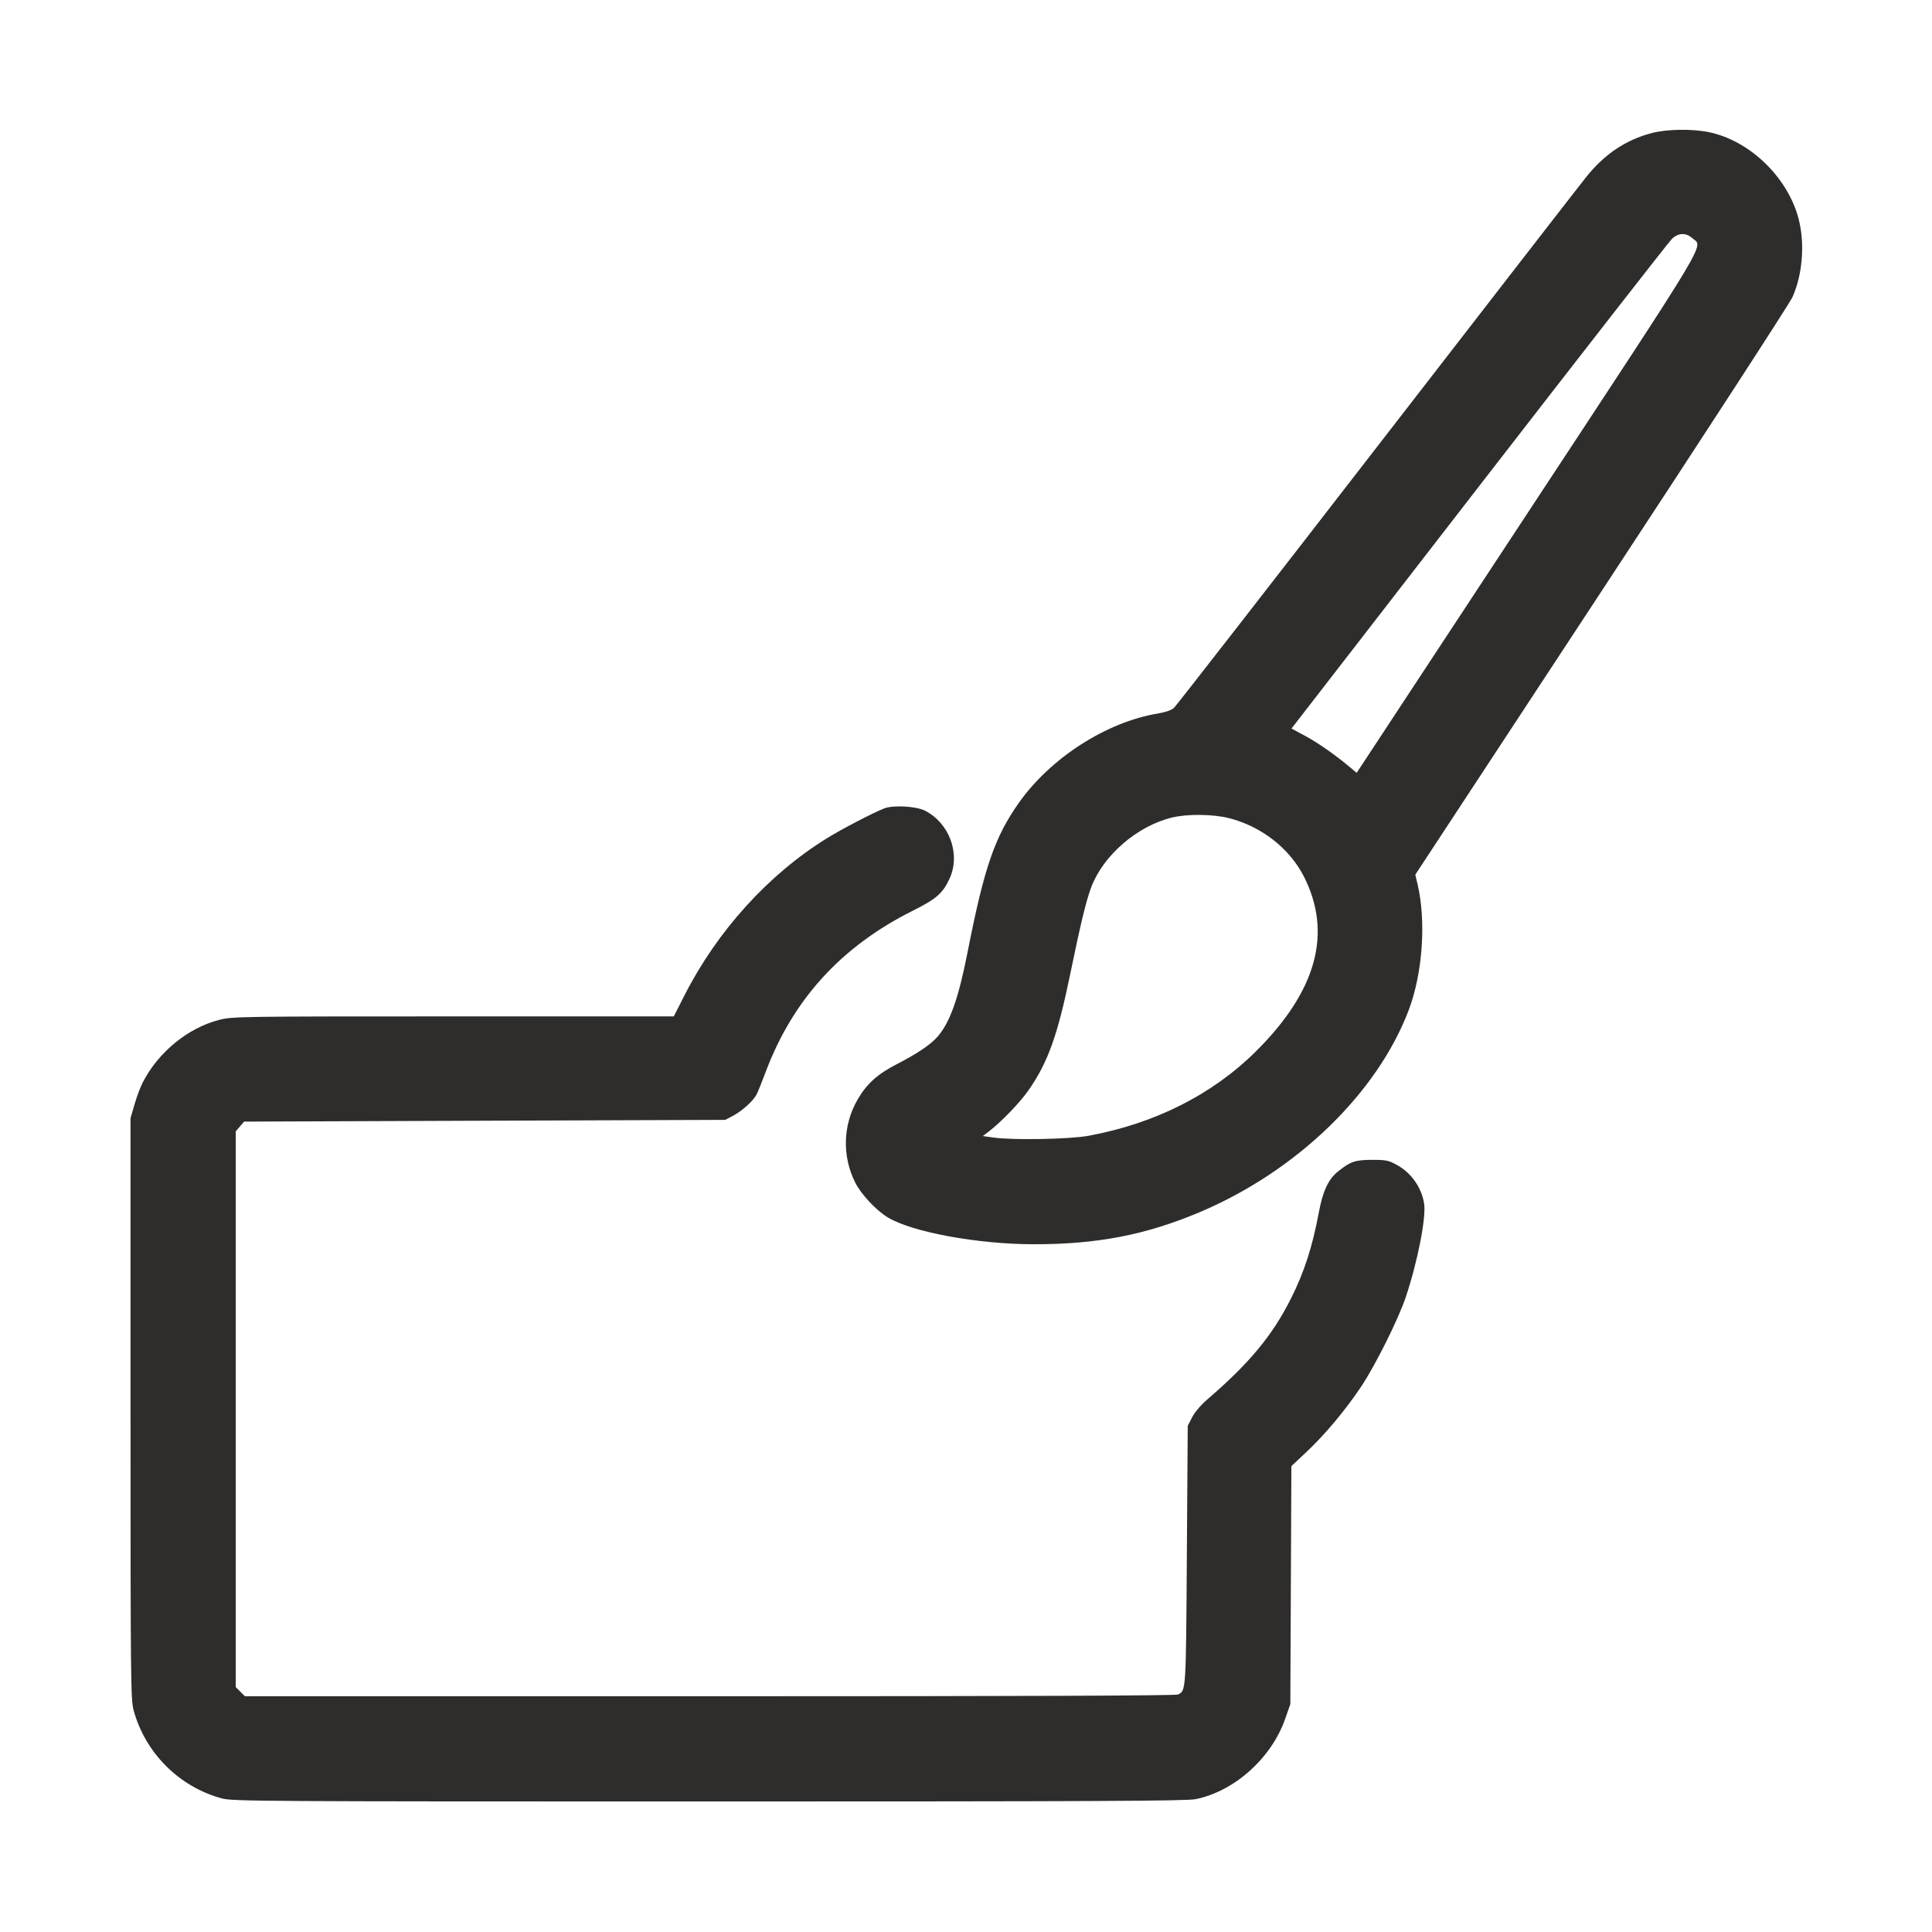 <svg width="48" height="48" viewBox="0 0 48 48" fill="none" xmlns="http://www.w3.org/2000/svg">
<path fill-rule="evenodd" clip-rule="evenodd" d="M41.037 3.306C40.391 3.475 39.862 3.83 39.407 4.4C39.232 4.618 36.879 7.655 34.177 11.147C31.475 14.64 29.22 17.538 29.166 17.588C29.104 17.644 28.957 17.696 28.767 17.727C27.488 17.938 26.098 18.832 25.31 19.95C24.713 20.798 24.453 21.553 24.044 23.632C23.816 24.793 23.613 25.373 23.308 25.739C23.138 25.943 22.804 26.17 22.273 26.443C21.799 26.687 21.531 26.93 21.305 27.321C20.939 27.953 20.919 28.733 21.25 29.385C21.399 29.678 21.774 30.078 22.063 30.25C22.671 30.614 24.303 30.913 25.686 30.913C27.255 30.915 28.457 30.683 29.79 30.123C32.205 29.108 34.222 27.159 35.003 25.085C35.346 24.174 35.435 22.886 35.219 21.969L35.163 21.731L39.789 14.689C42.334 10.817 44.47 7.527 44.535 7.379C44.804 6.771 44.851 5.947 44.651 5.315C44.34 4.331 43.435 3.49 42.466 3.285C42.05 3.197 41.417 3.206 41.037 3.306ZM41.542 5.931C41.472 5.996 39.316 8.761 36.751 12.075L32.087 18.1L32.44 18.291C32.767 18.469 33.18 18.759 33.551 19.071L33.706 19.201L37.933 12.776C42.569 5.731 42.317 6.15 42.044 5.916C41.883 5.777 41.703 5.782 41.542 5.931ZM21.97 20.084C21.692 20.192 20.926 20.591 20.543 20.827C19.091 21.726 17.826 23.121 17.009 24.723L16.74 25.252H11.262C5.948 25.252 5.774 25.255 5.451 25.337C4.666 25.538 3.926 26.145 3.542 26.902C3.485 27.013 3.395 27.256 3.341 27.442L3.243 27.779V34.994C3.243 41.745 3.248 42.226 3.319 42.489C3.607 43.55 4.45 44.394 5.511 44.681C5.776 44.753 6.464 44.757 17.607 44.757C27.197 44.757 29.475 44.746 29.703 44.7C30.669 44.505 31.589 43.68 31.93 42.704L32.058 42.338L32.071 39.381L32.084 36.425L32.45 36.082C32.91 35.652 33.421 35.042 33.815 34.454C34.17 33.923 34.738 32.784 34.925 32.229C35.221 31.347 35.438 30.239 35.381 29.897C35.314 29.496 35.063 29.141 34.708 28.944C34.5 28.829 34.438 28.816 34.088 28.816C33.669 28.817 33.55 28.857 33.24 29.107C33.002 29.297 32.865 29.593 32.766 30.122C32.606 30.979 32.404 31.604 32.074 32.261C31.613 33.178 31.047 33.862 30.005 34.76C29.836 34.906 29.682 35.086 29.617 35.214L29.509 35.426L29.487 38.644C29.465 42.026 29.466 41.996 29.273 42.099C29.217 42.129 25.429 42.143 17.637 42.143H6.085L5.971 42.029L5.857 41.916V35.012V28.108L5.961 27.987L6.065 27.866L12.041 27.844L18.018 27.823L18.212 27.721C18.436 27.603 18.711 27.355 18.797 27.192C18.829 27.13 18.932 26.877 19.024 26.63C19.702 24.828 20.903 23.513 22.683 22.624C23.262 22.335 23.425 22.193 23.593 21.826C23.869 21.221 23.593 20.458 22.986 20.143C22.768 20.03 22.196 19.997 21.97 20.084ZM29.12 20.311C28.257 20.518 27.407 21.252 27.11 22.047C26.983 22.386 26.848 22.945 26.592 24.188C26.277 25.72 26.039 26.386 25.558 27.081C25.347 27.386 24.88 27.872 24.566 28.112L24.418 28.225L24.674 28.261C25.162 28.331 26.575 28.305 27.046 28.218C28.698 27.913 30.125 27.192 31.206 26.118C32.716 24.616 33.108 23.177 32.391 21.77C32.035 21.073 31.333 20.528 30.532 20.326C30.134 20.226 29.501 20.219 29.12 20.311Z" fill="#2E2D2B"/>
</svg>
